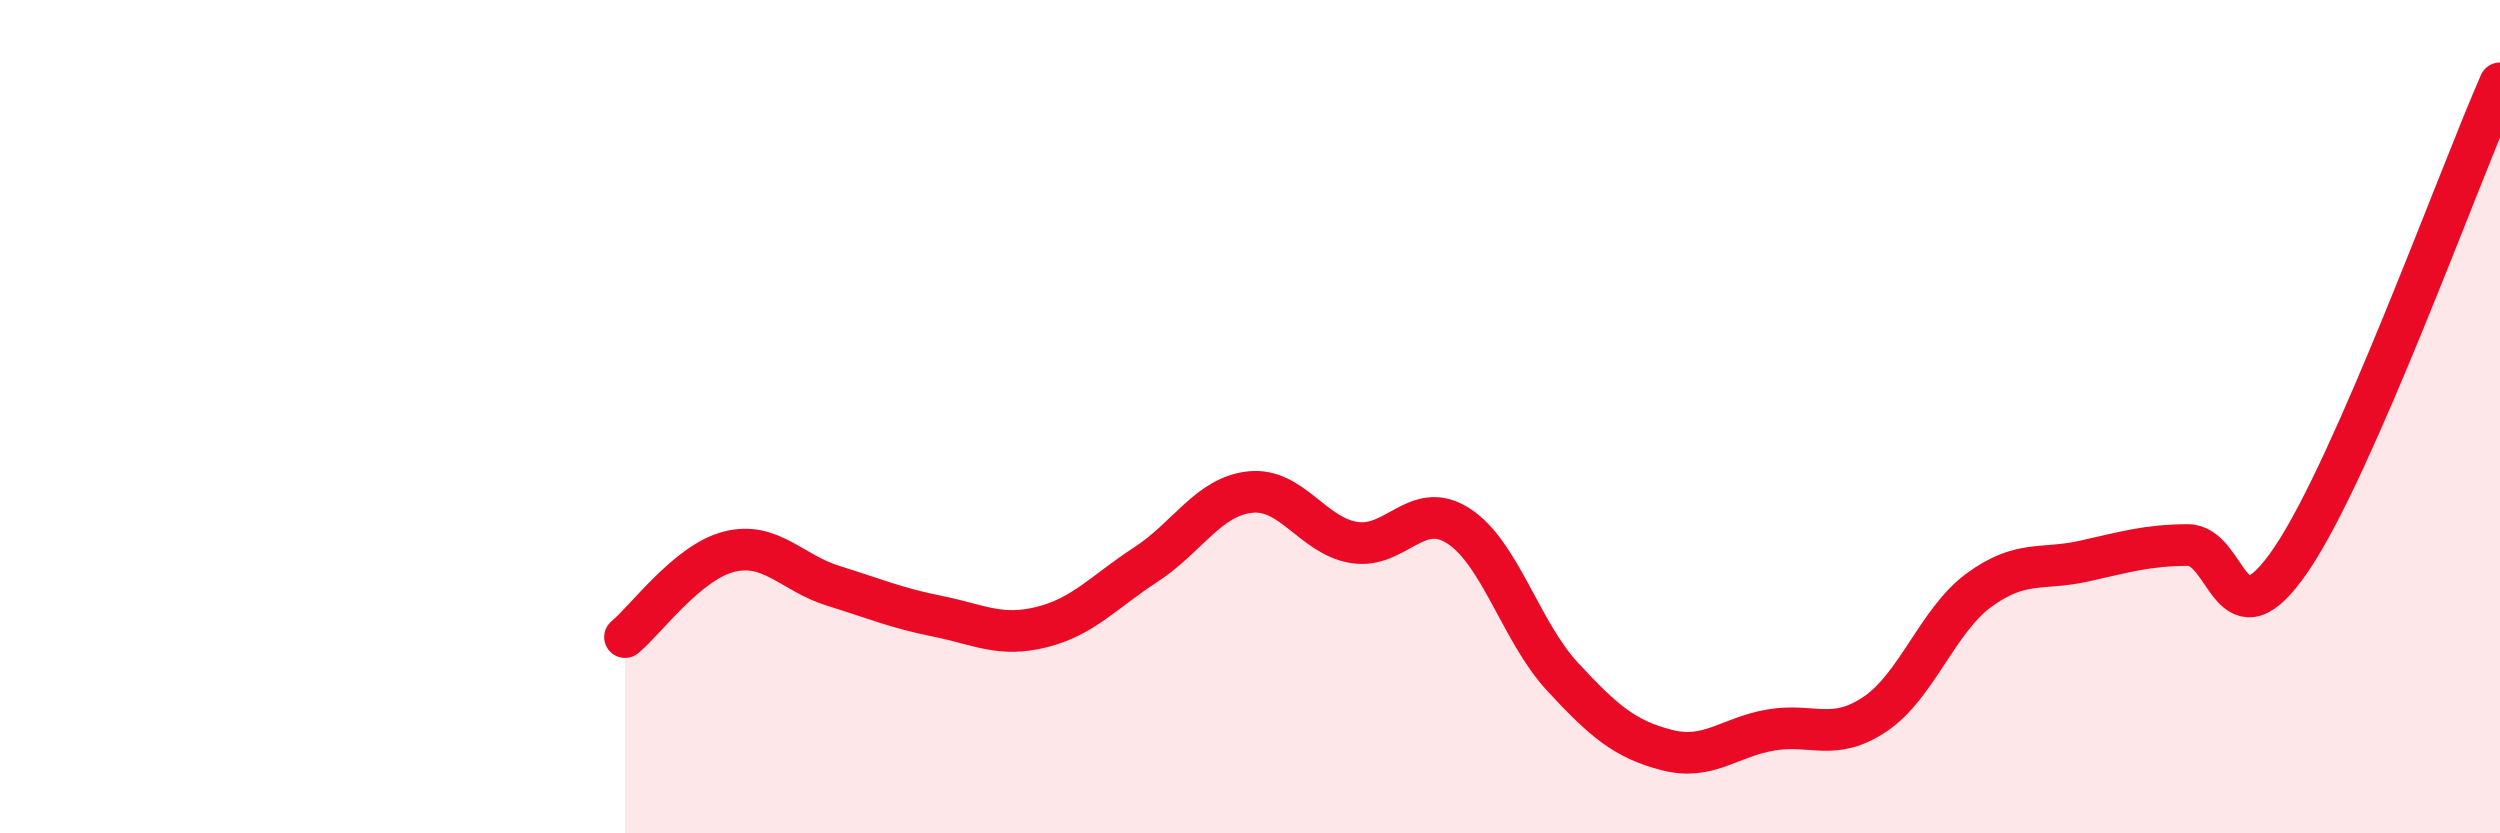 
    <svg width="60" height="20" viewBox="0 0 60 20" xmlns="http://www.w3.org/2000/svg">
      <path
        d="M 15,15.29 C 15.5,14.88 16.5,13.49 17.5,13.24 C 18.5,12.99 19,13.75 20,14.06 C 21,14.37 21.5,14.59 22.5,14.79 C 23.5,14.99 24,15.3 25,15.05 C 26,14.8 26.5,14.2 27.5,13.55 C 28.5,12.9 29,11.92 30,11.81 C 31,11.7 31.5,12.86 32.5,13.02 C 33.5,13.18 34,11.98 35,12.62 C 36,13.26 36.5,15.16 37.5,16.24 C 38.5,17.32 39,17.74 40,18 C 41,18.26 41.5,17.69 42.5,17.52 C 43.5,17.35 44,17.81 45,17.14 C 46,16.47 46.5,14.89 47.5,14.16 C 48.5,13.43 49,13.69 50,13.47 C 51,13.25 51.5,13.09 52.5,13.08 C 53.5,13.07 53.5,15.63 55,13.41 C 56.5,11.19 59,4.28 60,2L60 20L15 20Z"
        fill="#EB0A25"
        opacity="0.1"
        stroke-linecap="round"
        stroke-linejoin="round"
      />
      <path
        d="M 15,15.29 C 15.5,14.88 16.5,13.49 17.5,13.24 C 18.5,12.99 19,13.75 20,14.06 C 21,14.37 21.5,14.59 22.5,14.79 C 23.5,14.99 24,15.3 25,15.05 C 26,14.8 26.5,14.2 27.5,13.55 C 28.5,12.9 29,11.92 30,11.81 C 31,11.7 31.5,12.86 32.5,13.02 C 33.5,13.18 34,11.98 35,12.62 C 36,13.26 36.5,15.16 37.5,16.24 C 38.5,17.32 39,17.74 40,18 C 41,18.26 41.5,17.69 42.5,17.52 C 43.5,17.35 44,17.81 45,17.14 C 46,16.47 46.5,14.89 47.5,14.16 C 48.5,13.43 49,13.69 50,13.47 C 51,13.25 51.5,13.09 52.5,13.08 C 53.5,13.07 53.5,15.63 55,13.41 C 56.5,11.19 59,4.28 60,2"
        stroke="#EB0A25"
        stroke-width="1"
        fill="none"
        stroke-linecap="round"
        stroke-linejoin="round"
      />
    </svg>
  